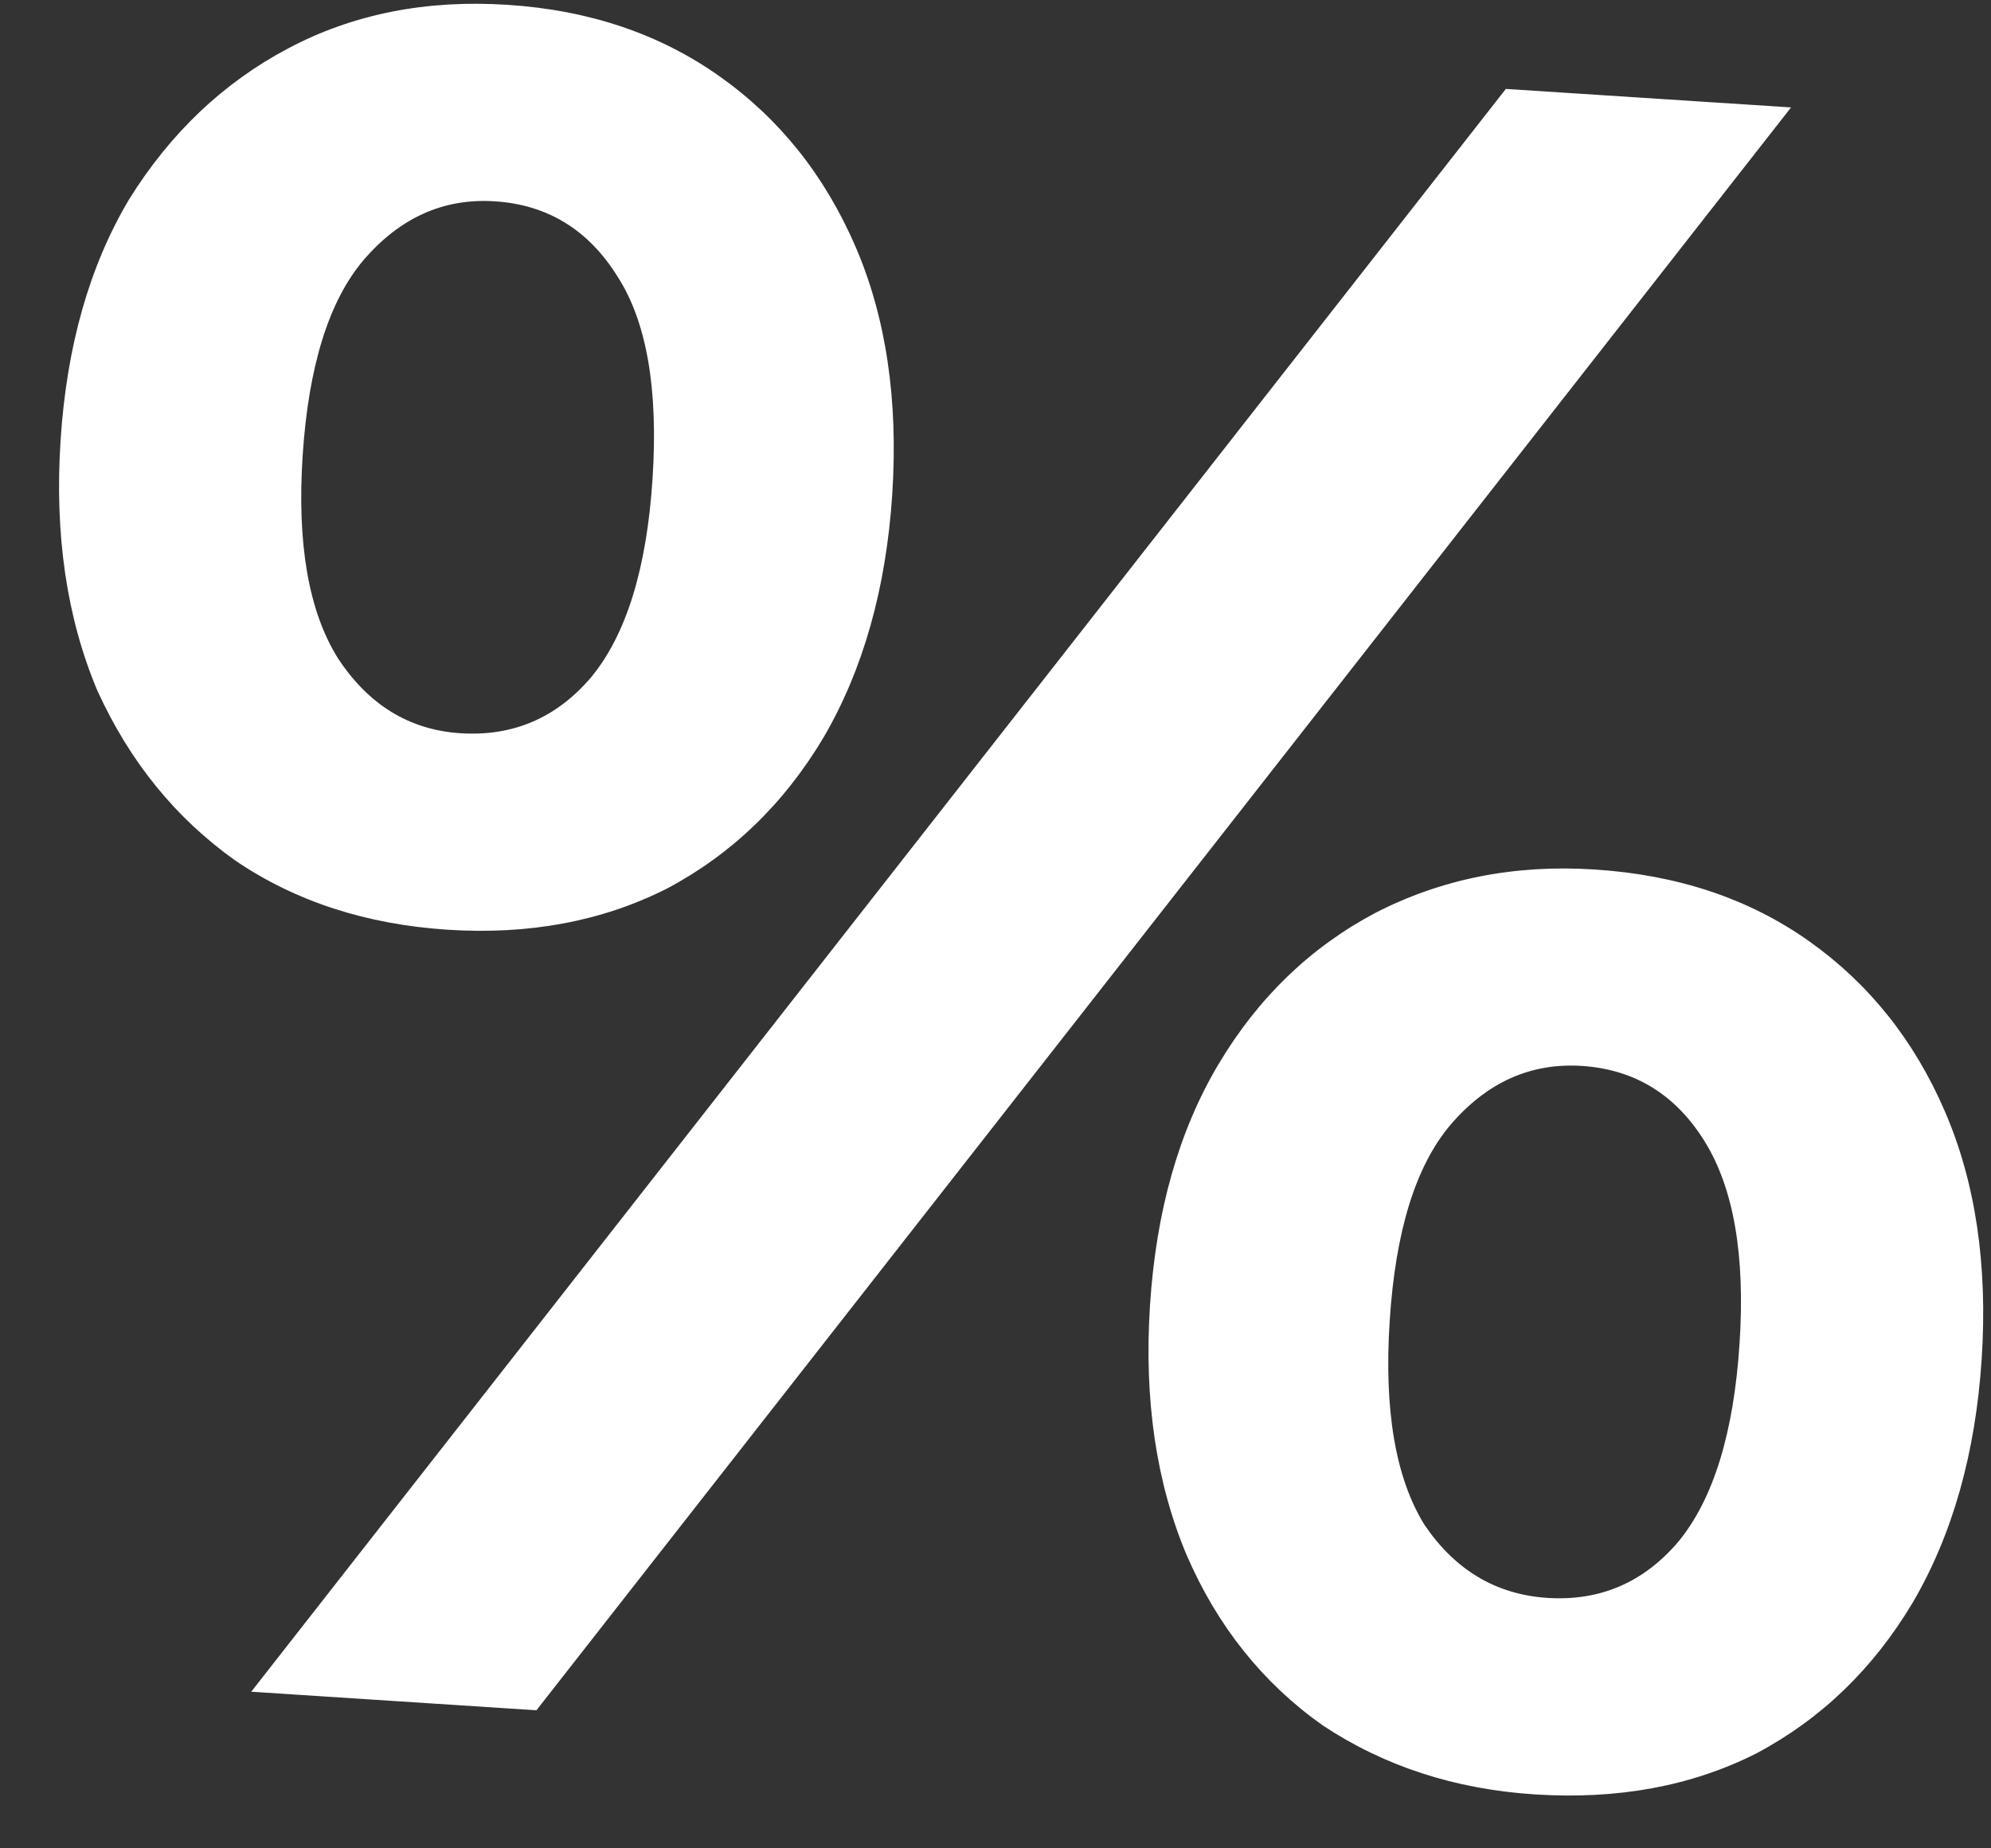 <?xml version="1.0" encoding="UTF-8"?> <svg xmlns="http://www.w3.org/2000/svg" width="28" height="26" viewBox="0 0 28 26" fill="none"><rect x="0" y="0" width="28" height="26" fill="#333333" stroke="none"/><path d="M3.533 23.797L21.177 1.251L25.188 1.511L7.544 24.058L3.533 23.797ZM6.294 13.078C5.148 13.003 4.154 12.679 3.311 12.106C2.47 11.509 1.822 10.711 1.368 9.712C0.938 8.691 0.766 7.518 0.852 6.192C0.938 4.866 1.26 3.736 1.817 2.802C2.397 1.87 3.142 1.162 4.054 0.68C4.965 0.197 5.994 -0.007 7.139 0.068C8.285 0.142 9.279 0.478 10.12 1.074C10.962 1.67 11.598 2.467 12.03 3.466C12.461 4.464 12.634 5.626 12.548 6.952C12.462 8.277 12.139 9.419 11.581 10.375C11.024 11.309 10.289 12.017 9.378 12.5C8.468 12.96 7.44 13.152 6.294 13.078ZM6.474 10.314C7.215 10.362 7.83 10.098 8.319 9.52C8.81 8.92 9.096 7.991 9.177 6.733C9.259 5.474 9.095 4.527 8.685 3.891C8.276 3.233 7.701 2.88 6.96 2.832C6.241 2.785 5.625 3.061 5.112 3.659C4.623 4.237 4.338 5.155 4.256 6.413C4.176 7.649 4.34 8.596 4.749 9.254C5.18 9.914 5.755 10.267 6.474 10.314ZM21.581 25.241C20.458 25.168 19.463 24.843 18.598 24.268C17.757 23.672 17.121 22.875 16.689 21.877C16.259 20.856 16.087 19.682 16.173 18.357C16.259 17.031 16.581 15.901 17.138 14.967C17.695 14.033 18.429 13.325 19.341 12.842C20.274 12.361 21.303 12.158 22.427 12.231C23.595 12.306 24.6 12.643 25.441 13.239C26.282 13.835 26.919 14.632 27.35 15.63C27.782 16.629 27.955 17.791 27.869 19.117C27.782 20.442 27.46 21.583 26.901 22.54C26.344 23.474 25.61 24.182 24.699 24.665C23.789 25.125 22.75 25.317 21.581 25.241ZM21.761 22.477C22.502 22.525 23.117 22.26 23.606 21.683C24.097 21.083 24.383 20.154 24.464 18.895C24.545 17.66 24.381 16.712 23.972 16.054C23.564 15.396 22.988 15.043 22.247 14.994C21.528 14.948 20.912 15.223 20.399 15.822C19.91 16.399 19.625 17.317 19.544 18.576C19.462 19.834 19.625 20.792 20.034 21.451C20.466 22.088 21.042 22.43 21.761 22.477Z" fill="white"></path></svg> 